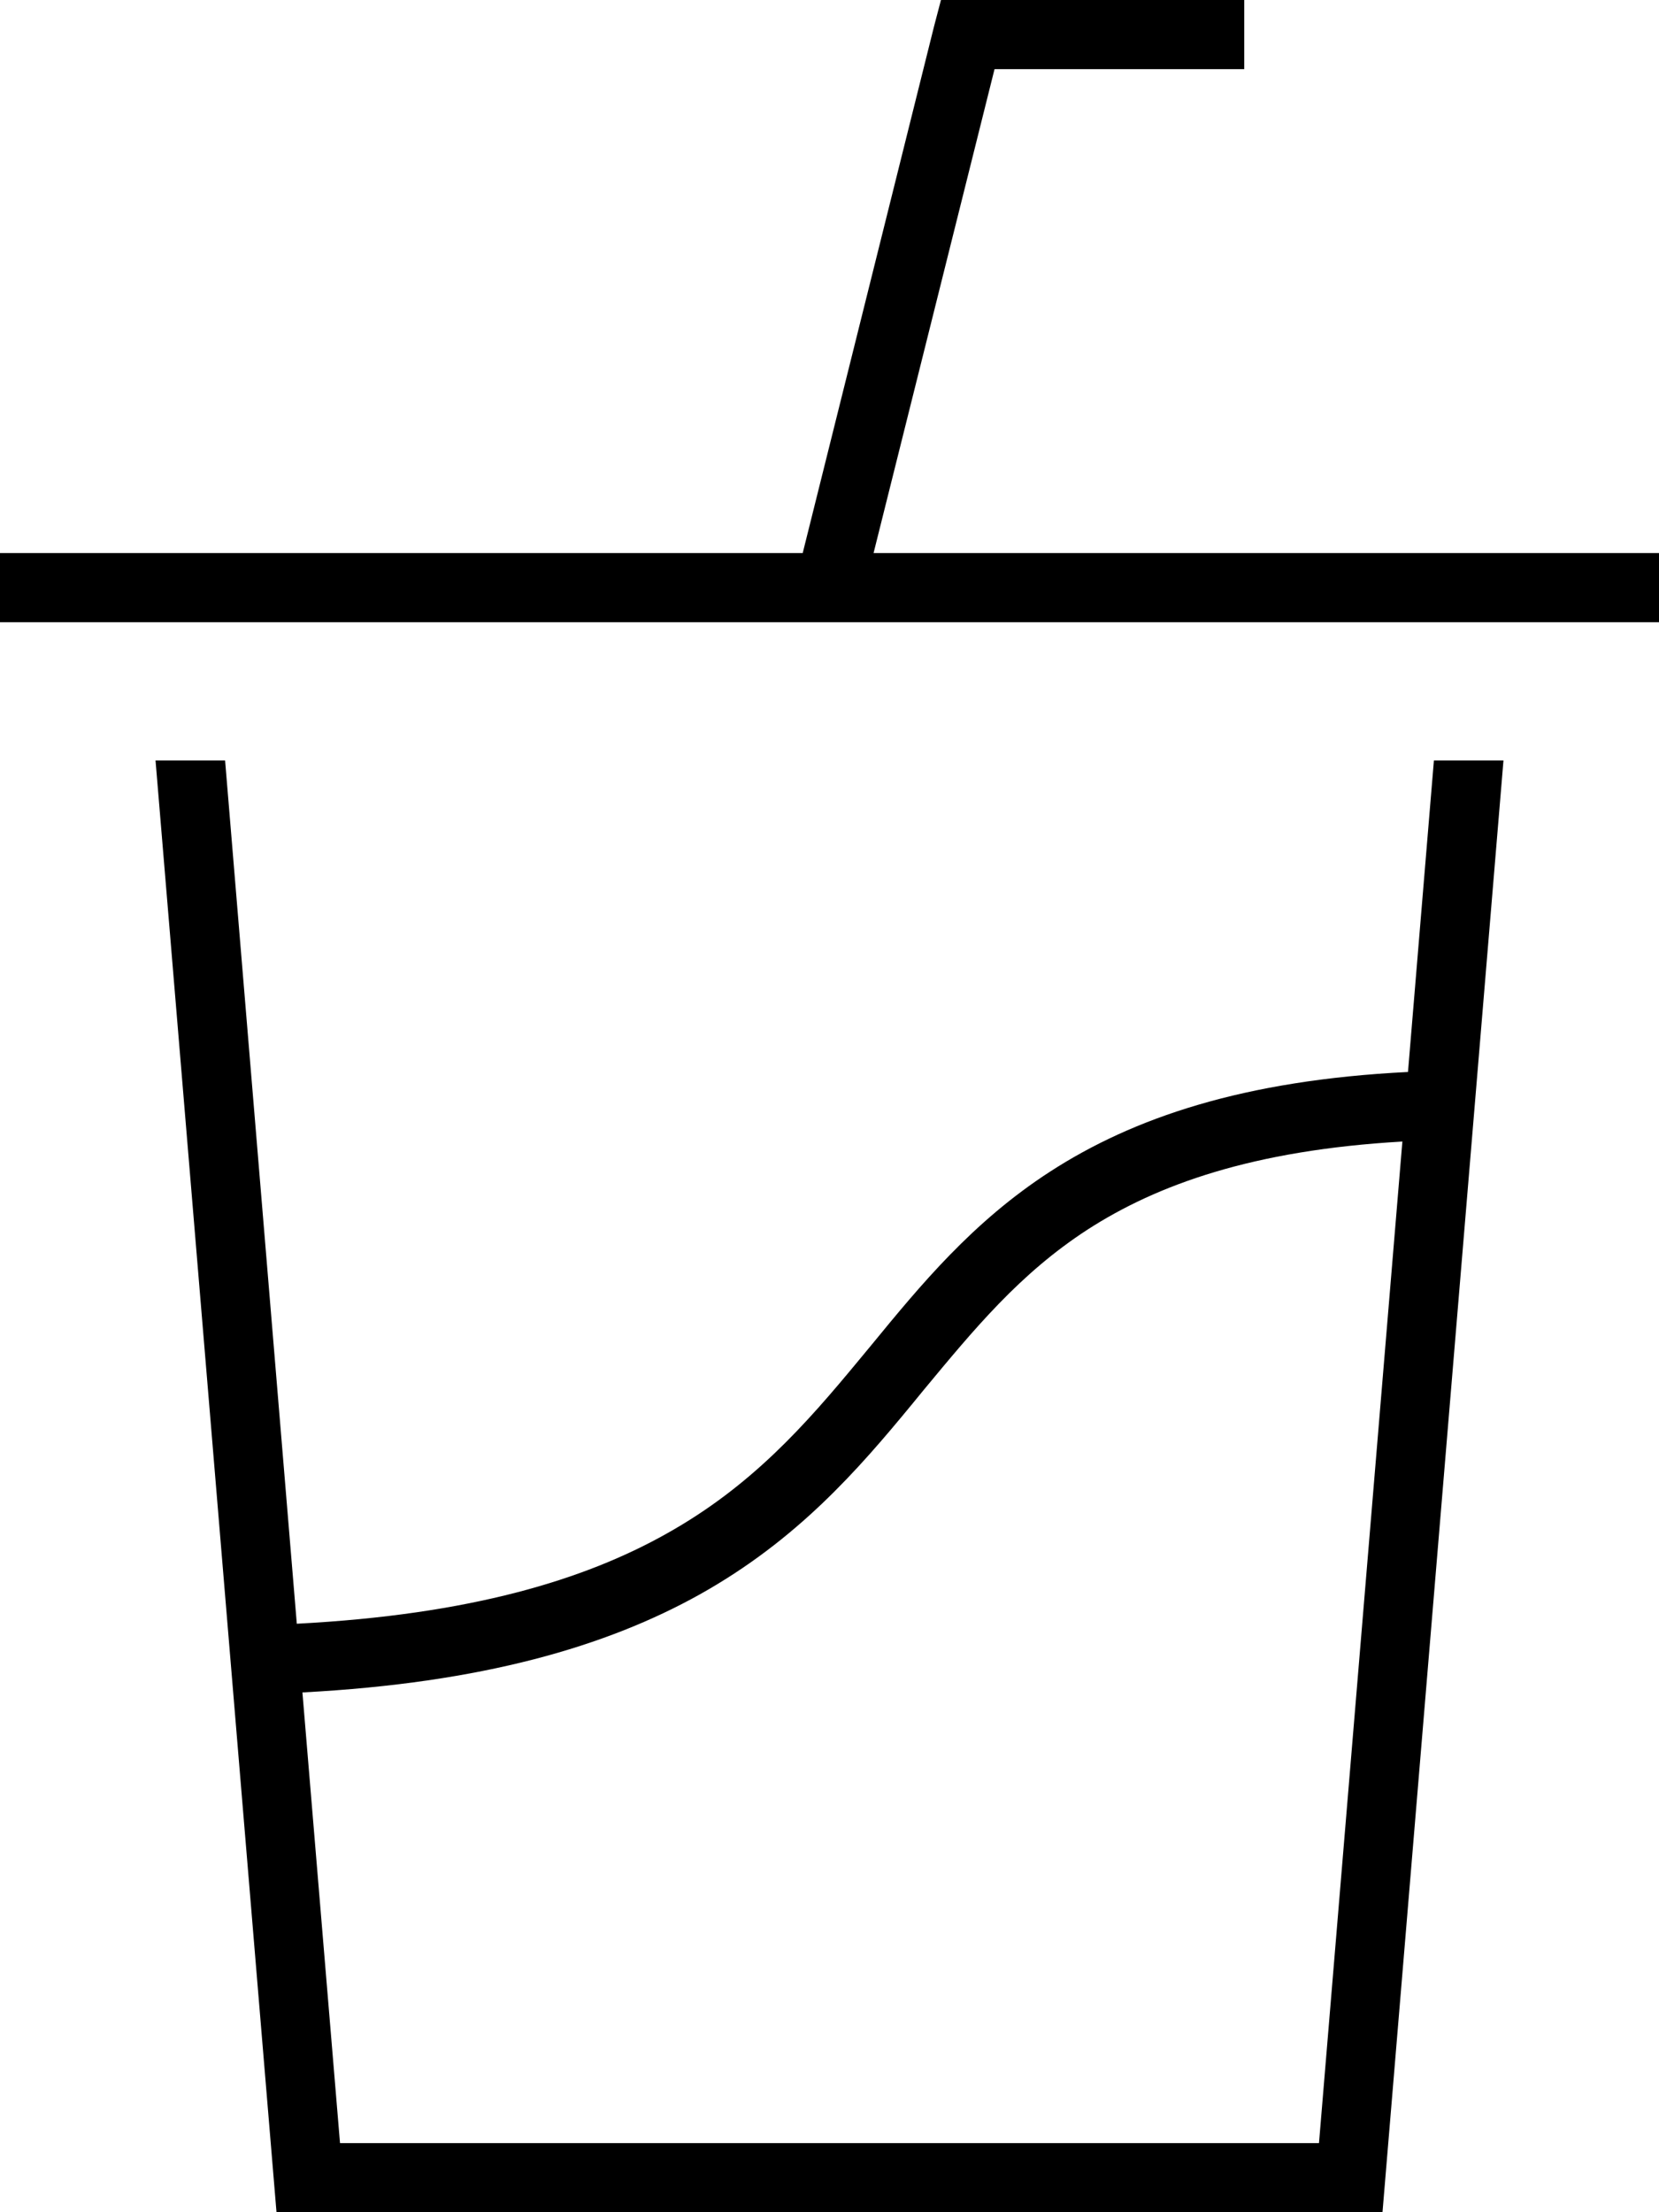 <svg xmlns="http://www.w3.org/2000/svg" viewBox="0 0 384 512"><!--! Font Awesome Pro 6.5.0 by @fontawesome - https://fontawesome.com License - https://fontawesome.com/license (Commercial License) Copyright 2023 Fonticons, Inc. --><path d="M217.8 0H224h56 8V16h-8H230.2l-28 112H376h8v16h-8H8 0V128H8 185.8L216.2 6.1 217.8 0zM64 512L36 176H52.1L68.7 375.8c40.3-2.1 66.6-10.2 85.5-20.8c19.7-11 32.2-25.2 44.6-40.2l2.9-3.5c11.4-13.9 23.4-28.5 41.3-40.1c19.3-12.5 44.8-21.2 82.9-23.1l6-72.1H348L320 512H64zM324.6 264.2c-34.7 2-56.8 10-72.9 20.4c-15.7 10.2-26.2 23-37.9 37.1l-2.7 3.3c-12.6 15.3-26.6 31.4-49.1 44c-21.5 12-50.2 20.5-92 22.7L78.7 496H305.3l19.3-231.8z"/></svg>
